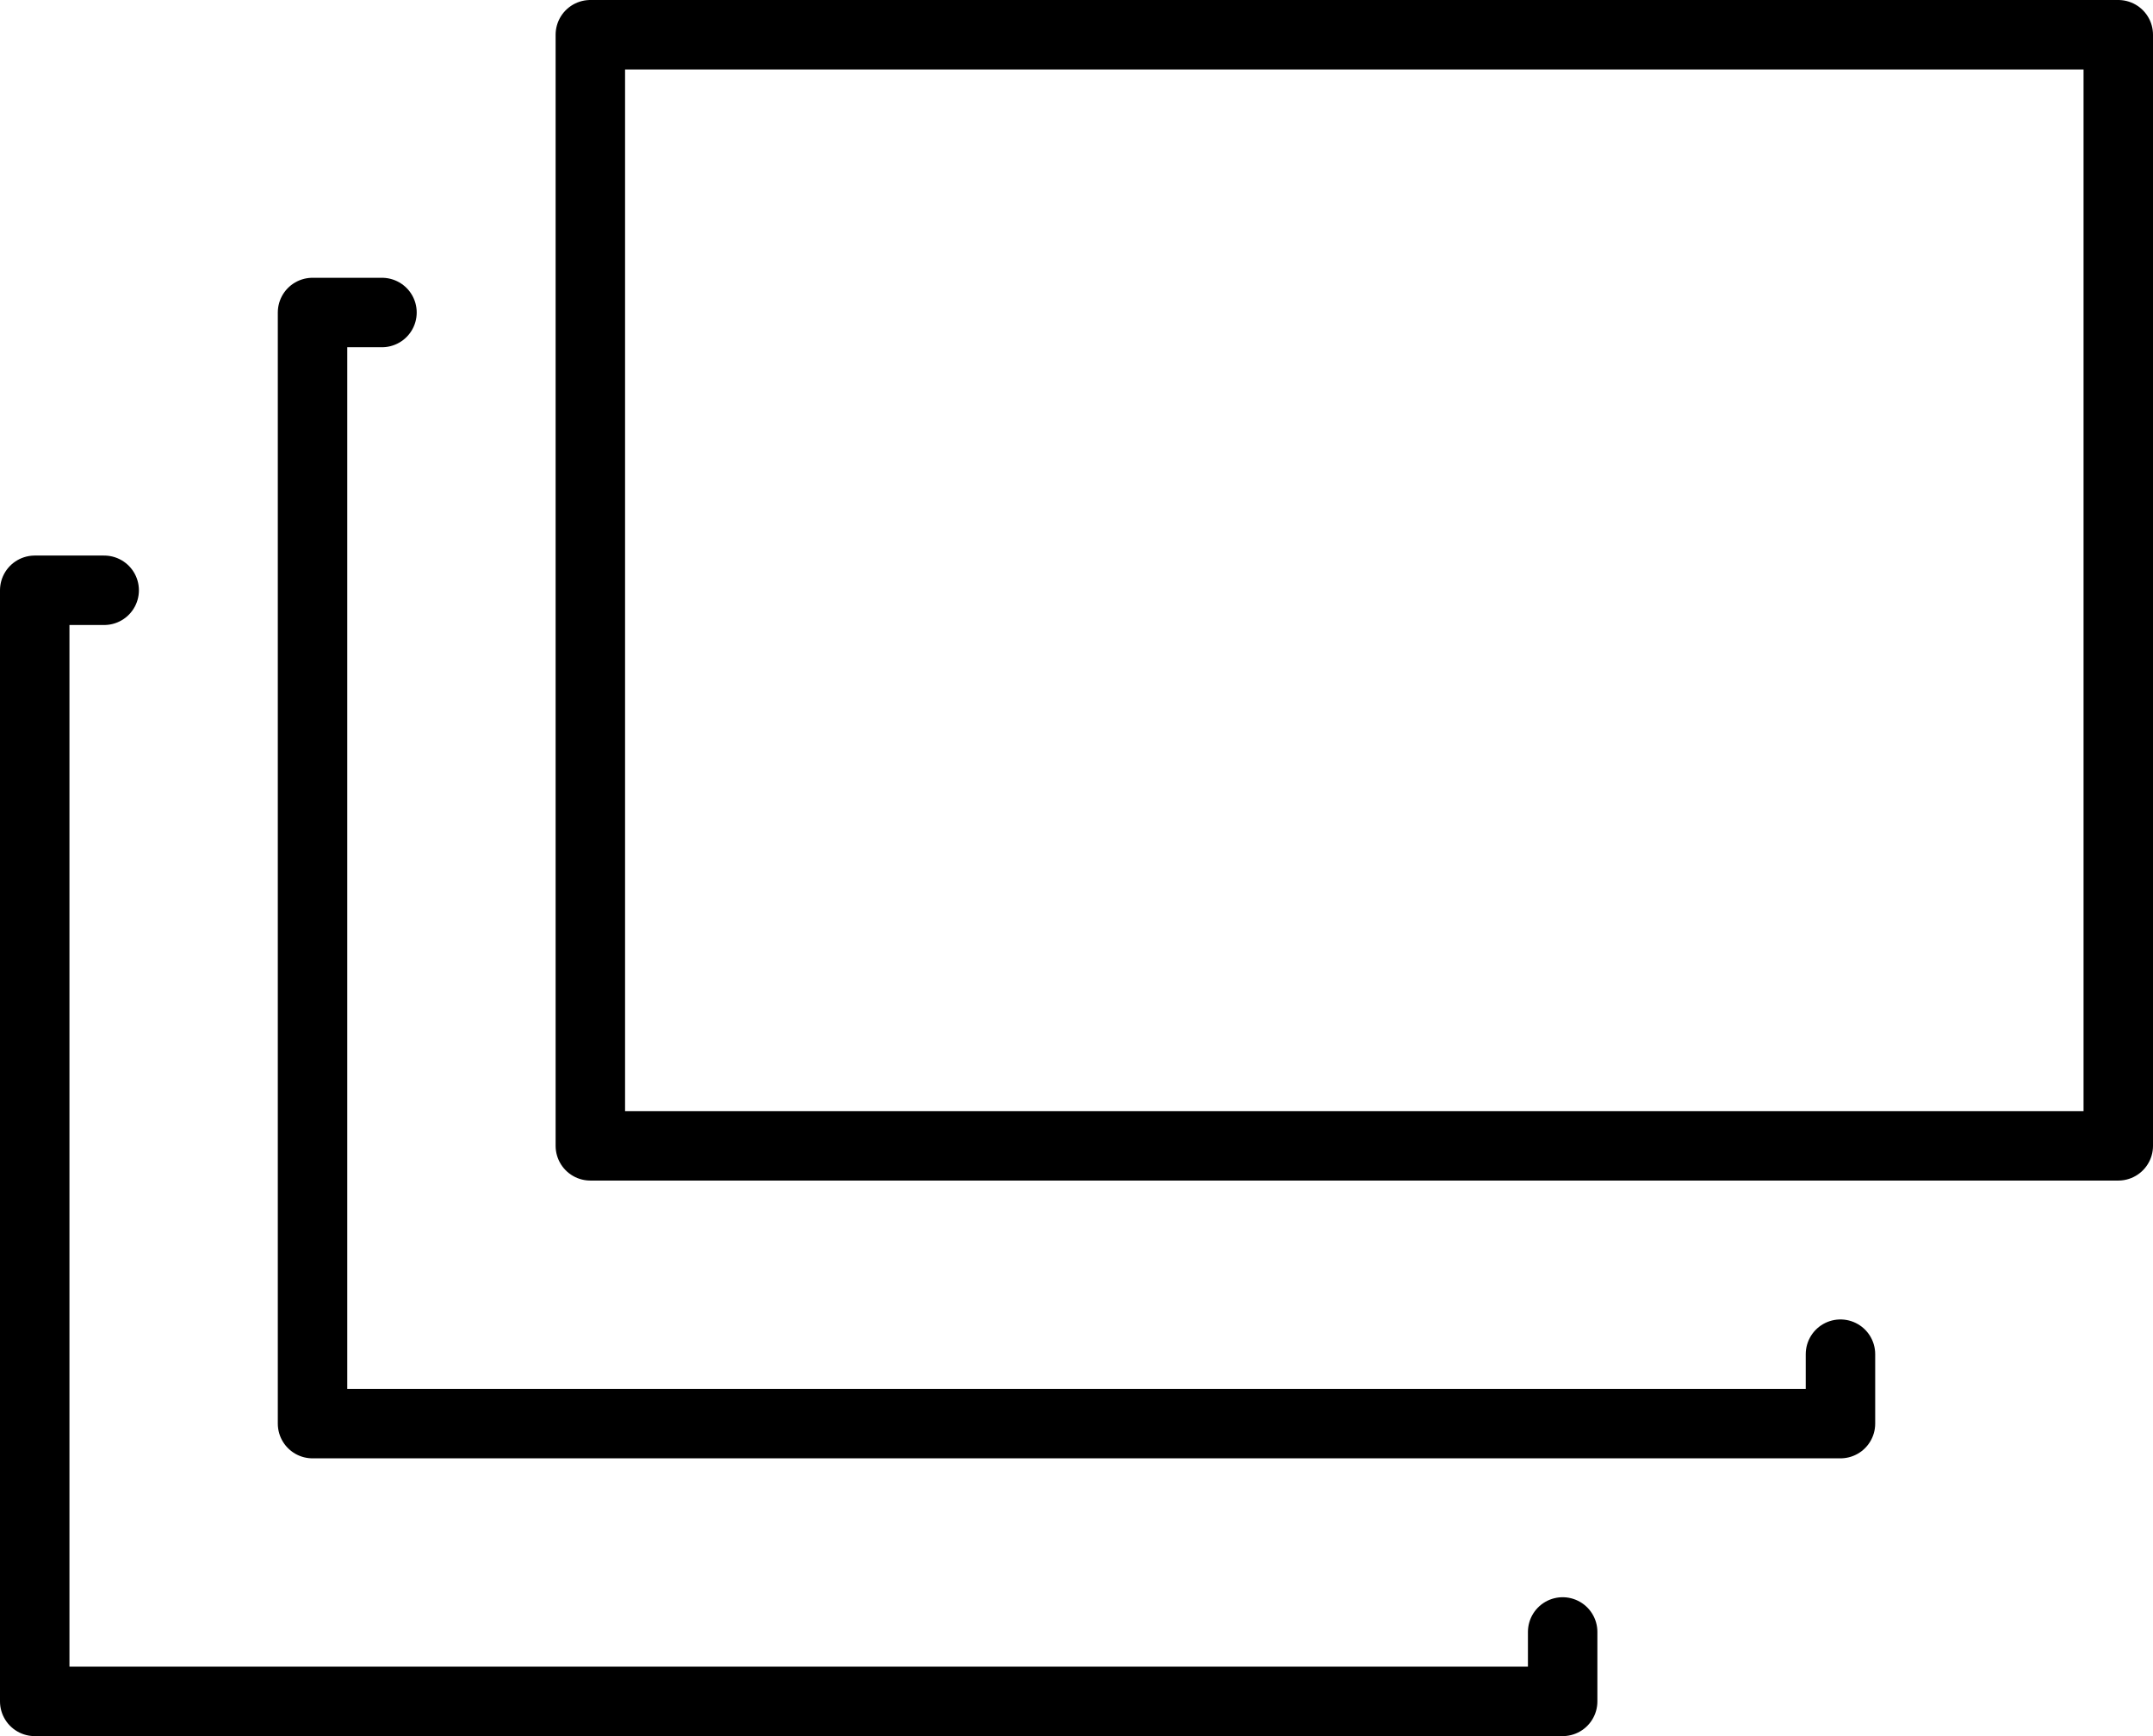 <svg xmlns="http://www.w3.org/2000/svg" width="31" height="25" viewBox="0 0 31 25">
  <g id="Group_2632" data-name="Group 2632" transform="translate(-442 -133.5)">
    <rect id="Rectangle_384" data-name="Rectangle 384" width="22" height="16" transform="translate(450.5 134)" stroke-width="1" stroke="#000" stroke-linecap="round" stroke-linejoin="round" fill="none"/>
    <path id="Path_1865" data-name="Path 1865" d="M468.5,153v1h-22V138h1" fill="none" stroke="#000" stroke-linecap="round" stroke-linejoin="round" stroke-width="1"/>
    <path id="Path_1866" data-name="Path 1866" d="M464.5,157v1h-22V142h1" fill="none" stroke="#000" stroke-linecap="round" stroke-linejoin="round" stroke-width="1"/>
  </g>
</svg>
